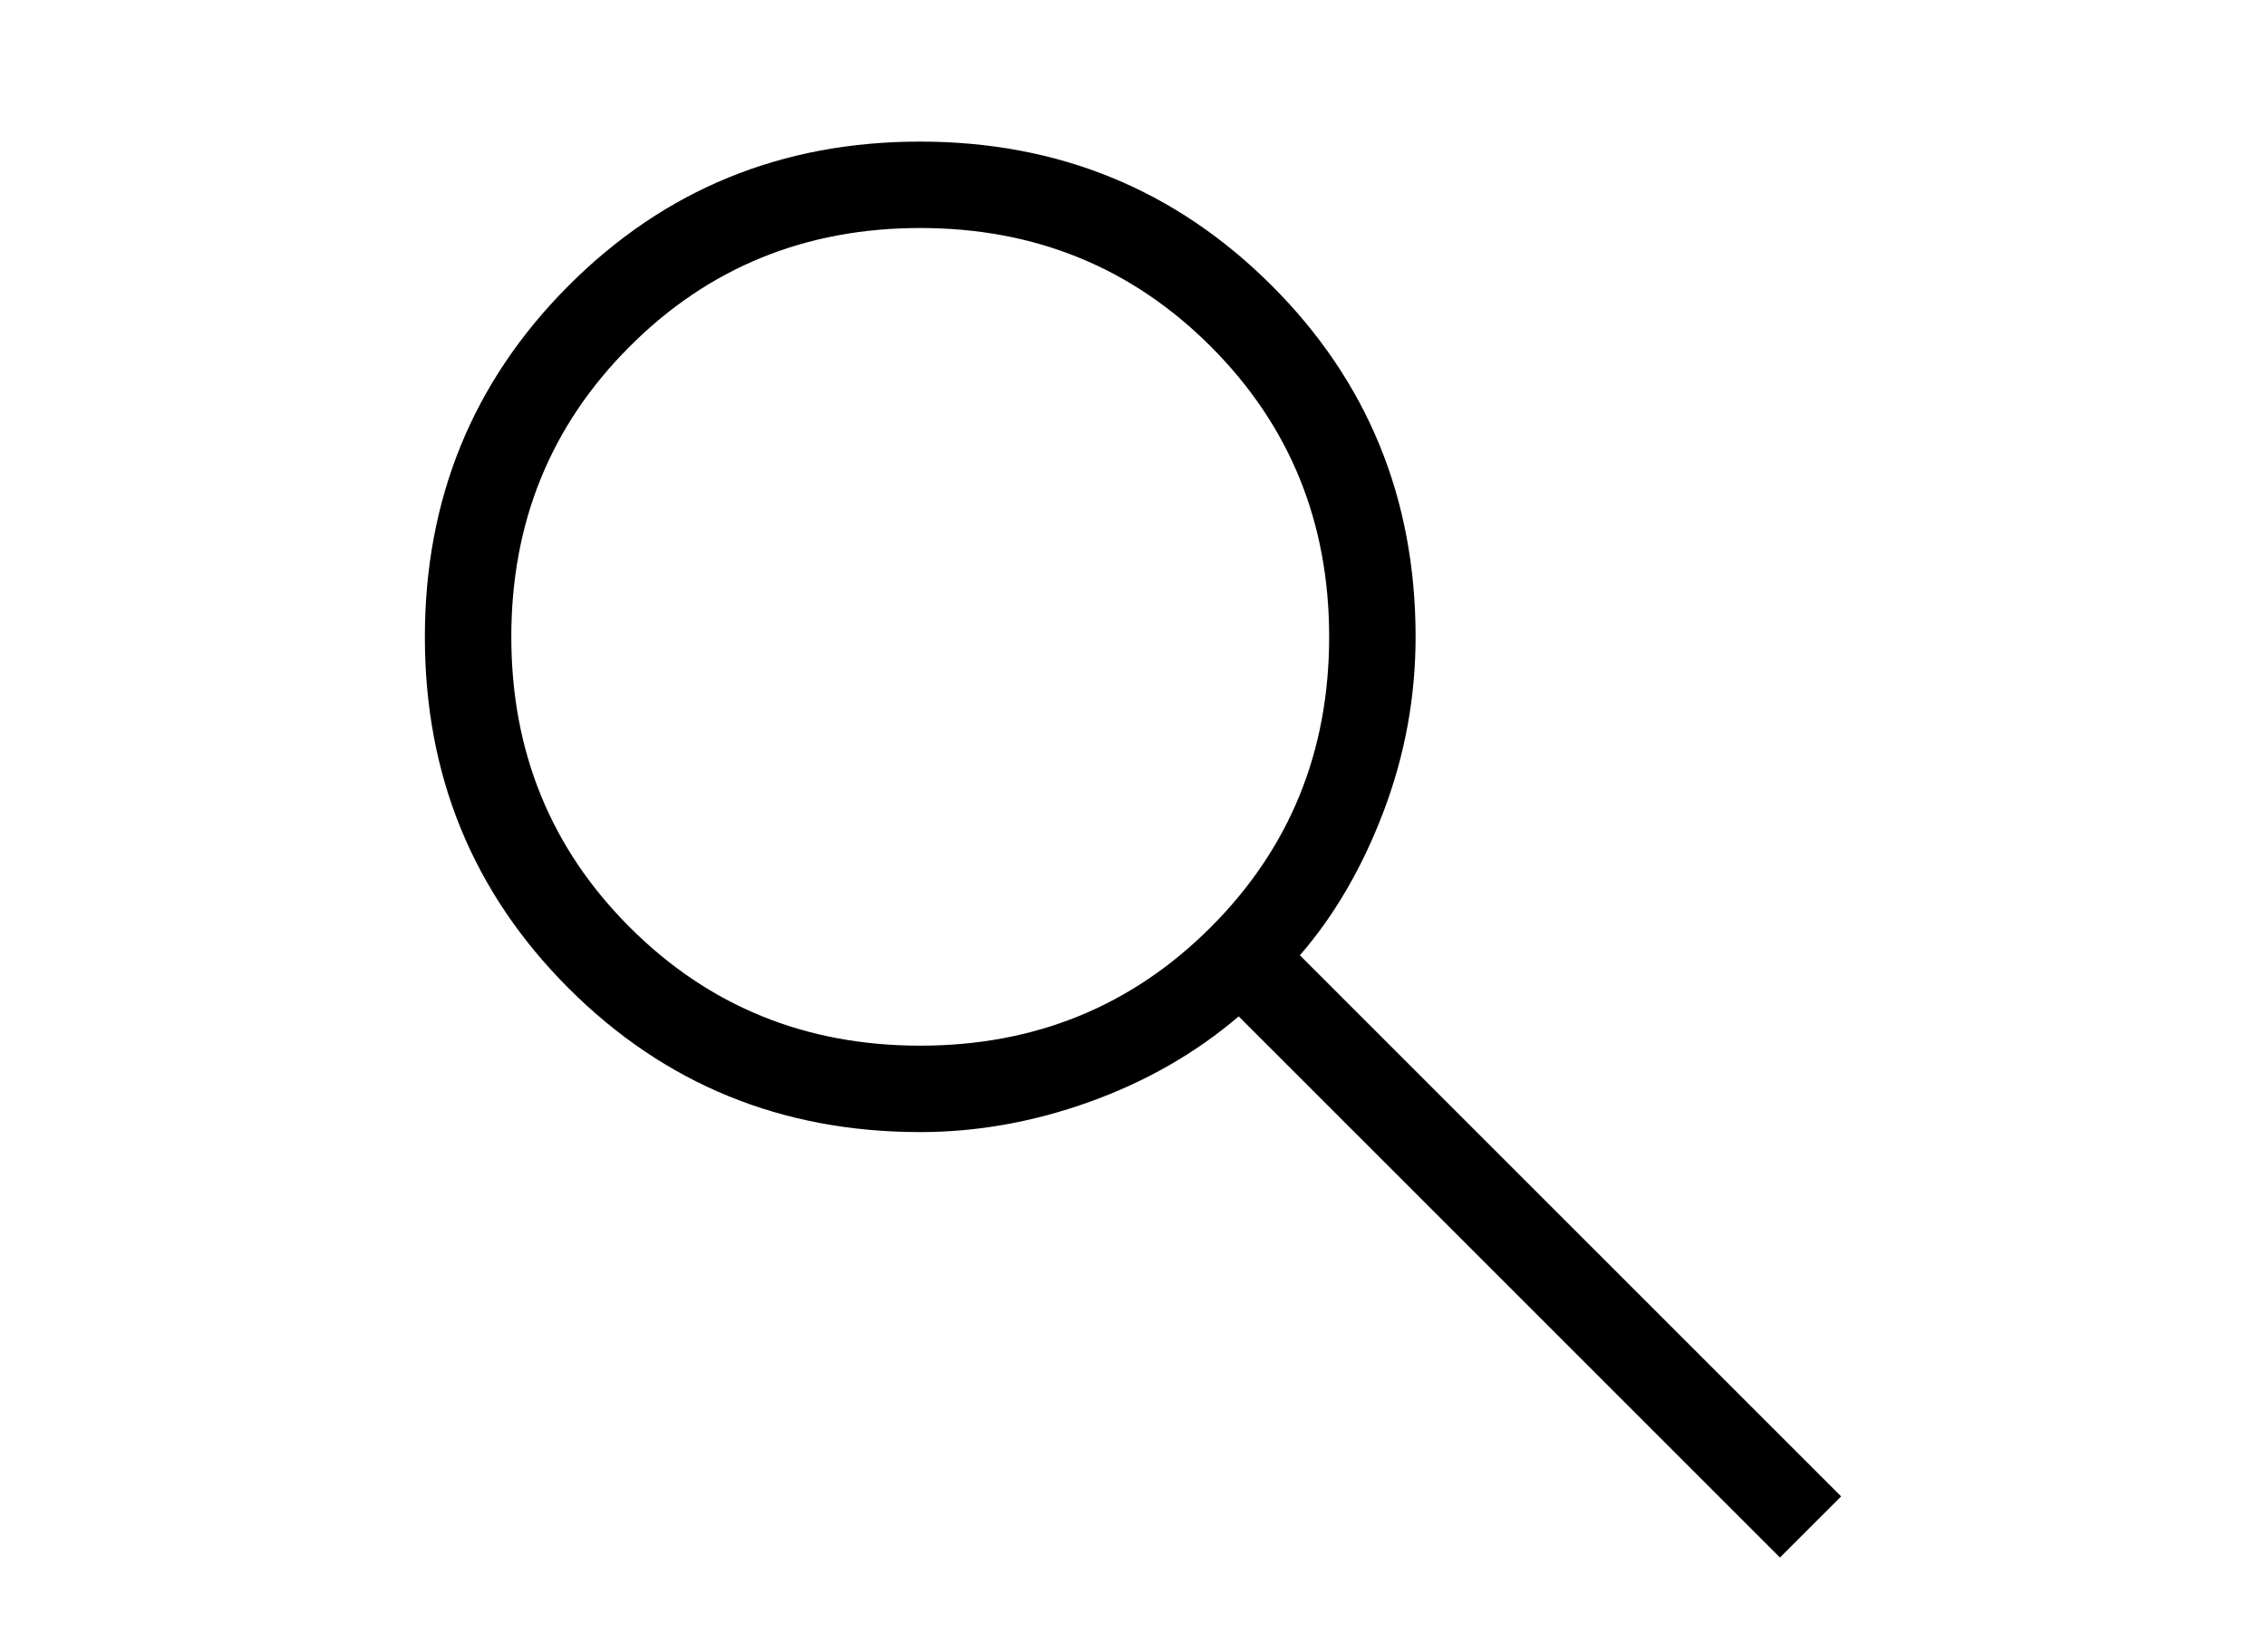 <svg width="48" height="35" viewBox="0 0 48 35" fill="none" xmlns="http://www.w3.org/2000/svg">
<path d="M37.704 33L26.239 21.535C25.324 22.315 24.271 22.918 23.081 23.345C21.891 23.773 20.695 23.986 19.493 23.986C16.56 23.986 14.078 22.971 12.047 20.941C10.016 18.91 9 16.43 9 13.499C9 10.568 10.015 8.085 12.045 6.051C14.076 4.017 16.556 3 19.487 3C22.418 3 24.901 4.016 26.935 6.047C28.969 8.078 29.986 10.56 29.986 13.493C29.986 14.765 29.761 15.997 29.31 17.187C28.859 18.377 28.268 19.395 27.535 20.24L39 31.705L37.704 33ZM19.493 22.155C21.922 22.155 23.974 21.319 25.646 19.646C27.319 17.974 28.155 15.923 28.155 13.493C28.155 11.063 27.319 9.012 25.646 7.34C23.974 5.667 21.922 4.831 19.493 4.831C17.063 4.831 15.012 5.667 13.34 7.34C11.667 9.012 10.831 11.063 10.831 13.493C10.831 15.923 11.667 17.974 13.34 19.646C15.012 21.319 17.063 22.155 19.493 22.155Z" fill="black"/>
</svg>
